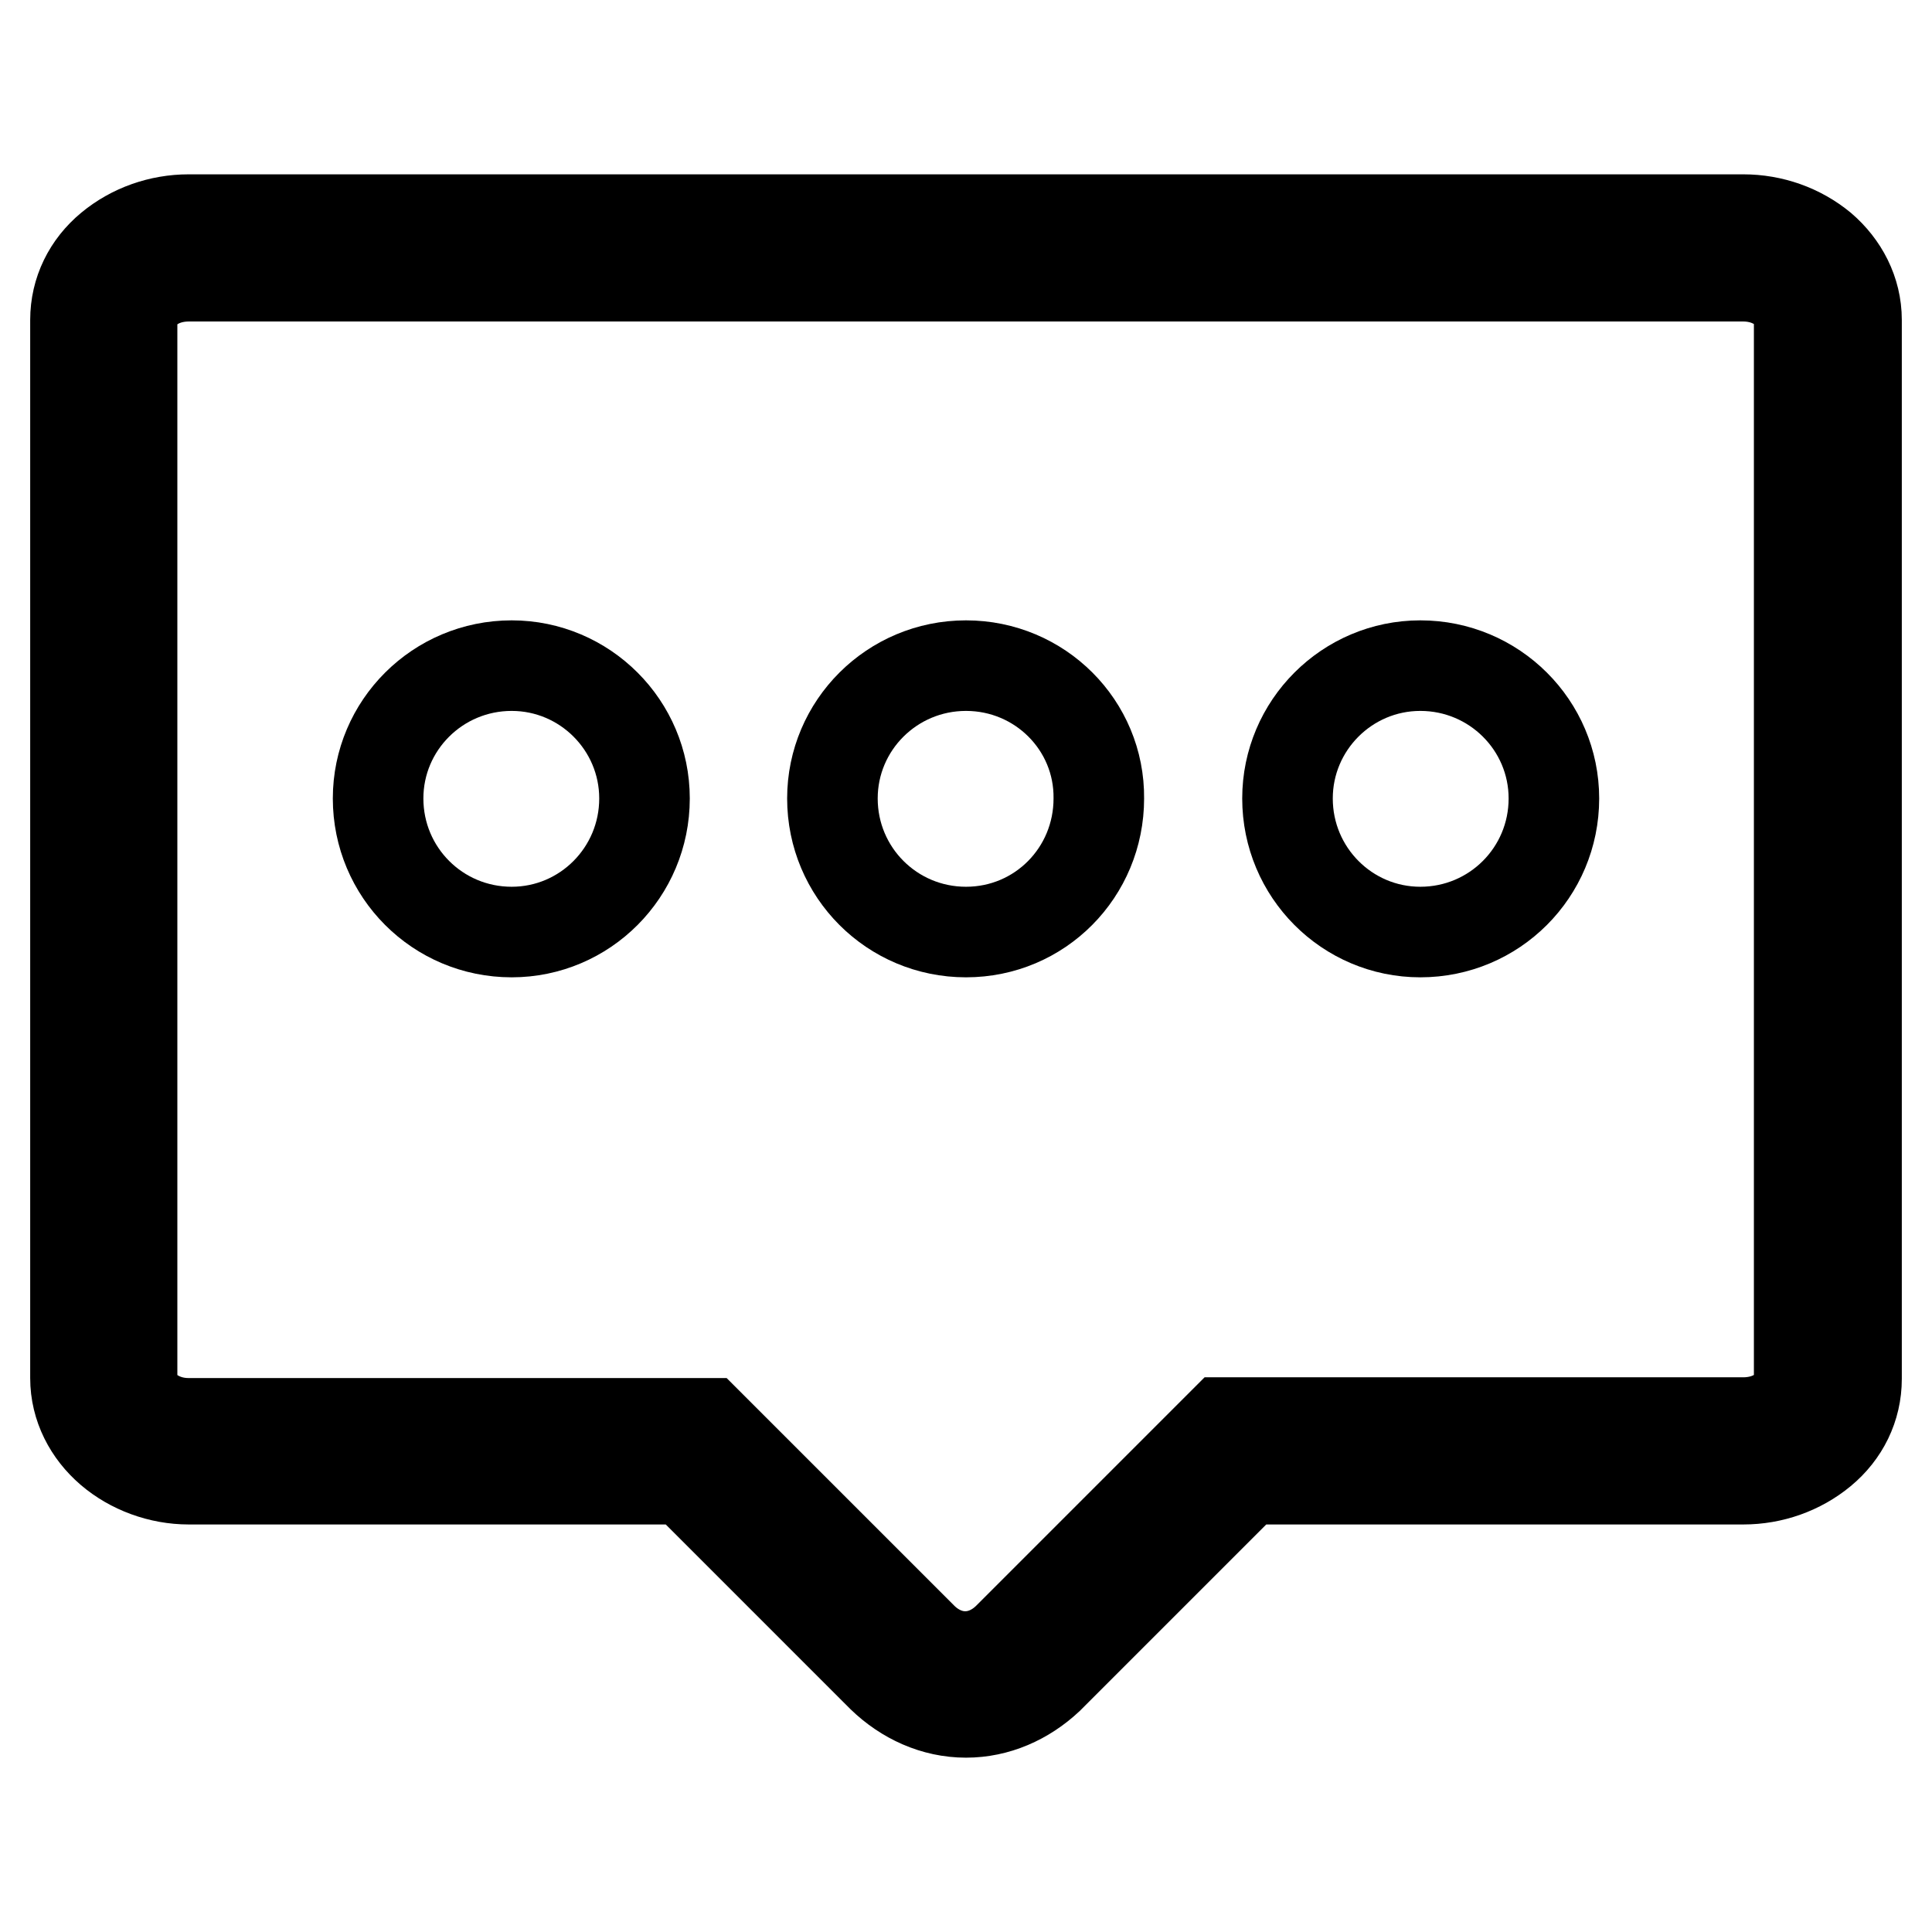 <?xml version="1.0" encoding="utf-8"?>
<!-- Svg Vector Icons : http://www.onlinewebfonts.com/icon -->
<!DOCTYPE svg PUBLIC "-//W3C//DTD SVG 1.1//EN" "http://www.w3.org/Graphics/SVG/1.1/DTD/svg11.dtd">
<svg version="1.1" xmlns="http://www.w3.org/2000/svg" xmlns:xlink="http://www.w3.org/1999/xlink" x="0px" y="0px" viewBox="0 0 256 256" enable-background="new 0 0 256 256" xml:space="preserve">
<g> <path stroke-width="12" fill-opacity="0" stroke="#000000"  d="M128,88.2c-9.8,0-17.7,7.9-17.7,17.6c0,9.8,7.9,17.7,17.7,17.7c9.8,0,17.6-7.9,17.6-17.7 C145.7,96.1,137.8,88.2,128,88.2 M188.2,88.2c-9.7,0-17.6,7.9-17.6,17.6c0,9.8,7.9,17.7,17.6,17.7c9.8,0,17.7-7.9,17.7-17.7 C205.9,96.1,198,88.2,188.2,88.2z M85.4,105.8c0-9.7-7.9-17.6-17.6-17.6c-9.8,0-17.7,7.9-17.7,17.6c0,9.8,7.9,17.7,17.7,17.7 C77.5,123.5,85.4,115.6,85.4,105.8z M241.4,32.8c-2.9-2.4-6.6-3.7-10.4-3.7H25c-3.8,0-7.5,1.3-10.4,3.7c-2.9,2.4-4.6,5.8-4.6,9.6 v140.2c0,3.8,1.8,7.2,4.6,9.6S21.2,196,25,196h65.7l26.2,26.2c3,2.9,6.9,4.7,11.1,4.7c4.1,0,7.9-1.7,10.9-4.5l26.4-26.4H231 c3.8,0,7.5-1.3,10.4-3.7c2.9-2.4,4.6-5.8,4.6-9.6V42.4C246,38.6,244.2,35.2,241.4,32.8z M238.4,182.7c0,1.5-0.8,2.9-1.9,3.9 c-1.5,1.3-3.5,1.9-5.5,1.9h-68.9l-1.1,1.1l-27.4,27.4c-1.5,1.5-3.5,2.5-5.7,2.5c-2.2,0-4.2-1-5.7-2.5l-28.4-28.4H25 c-2,0-3.9-0.6-5.5-1.9c-1.1-1-2-2.4-2-3.9V42.4c0-1.5,0.8-2.9,2-3.9c1.5-1.3,3.5-1.9,5.5-1.9h206c2,0,3.9,0.6,5.5,1.9 c1.1,1,1.9,2.4,1.9,3.9V182.7L238.4,182.7z"/></g>
</svg>